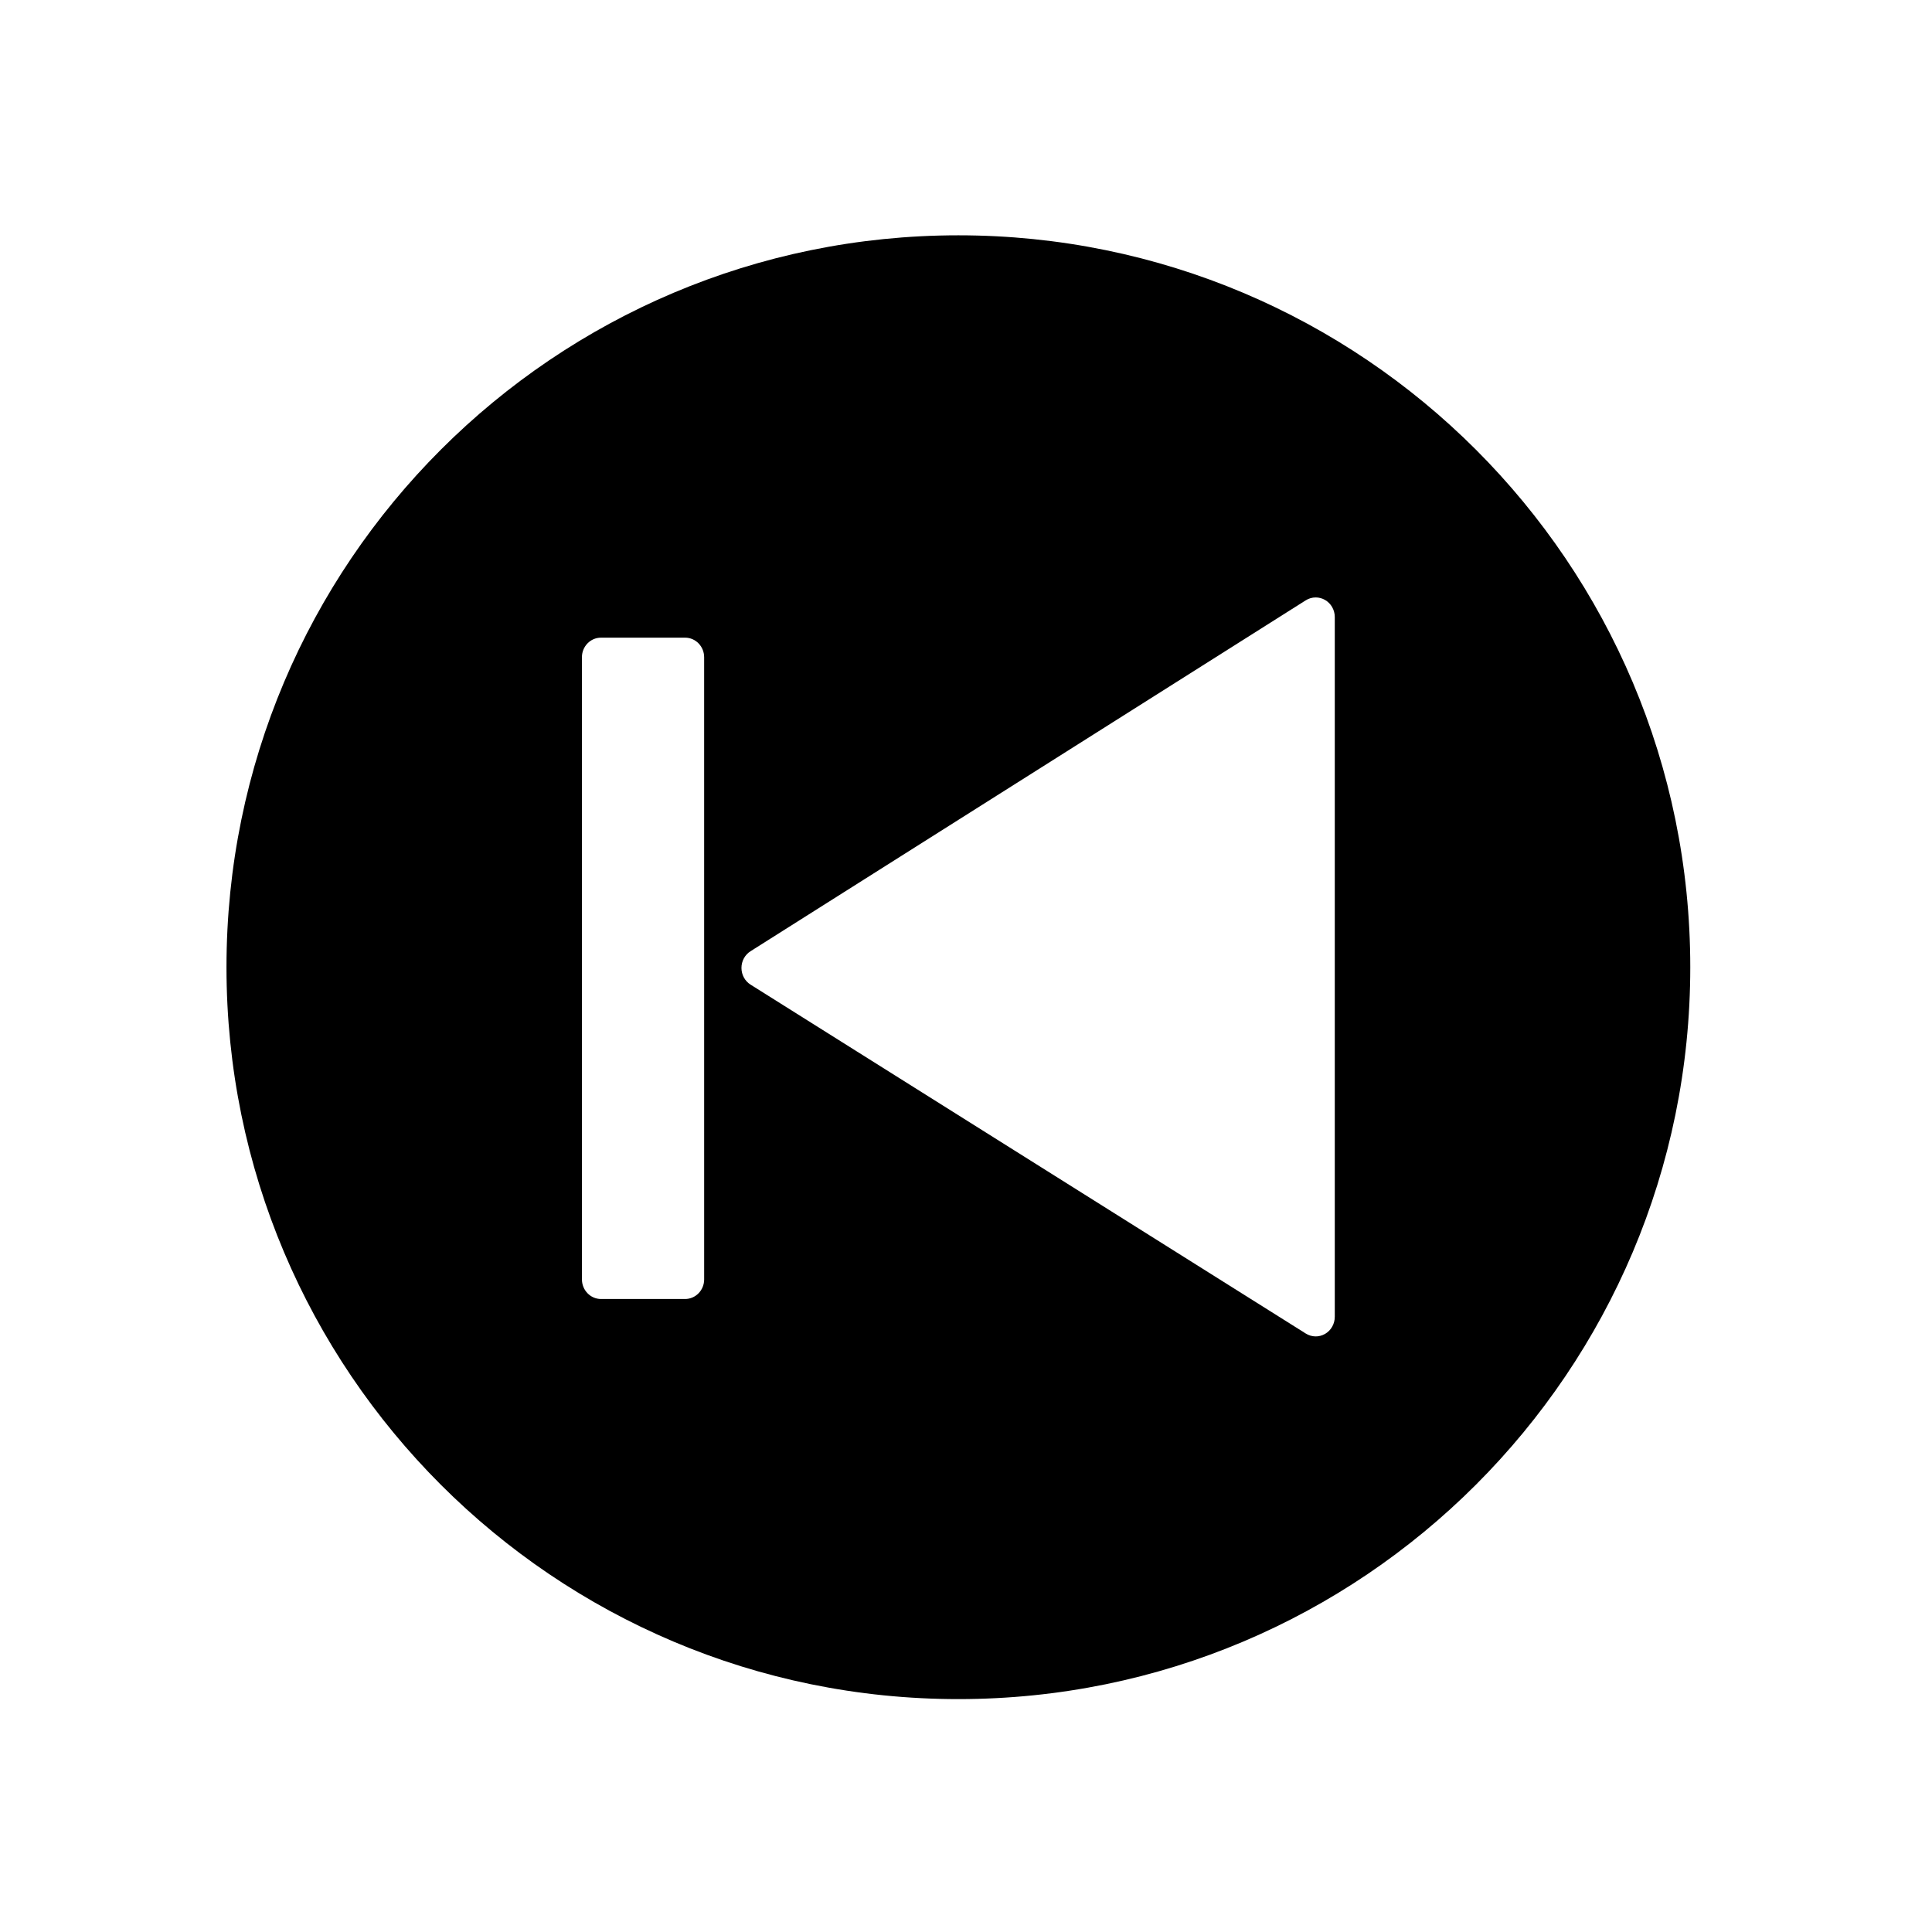 <?xml version="1.0" encoding="UTF-8"?>
<!-- Uploaded to: ICON Repo, www.svgrepo.com, Generator: ICON Repo Mixer Tools -->
<svg fill="#000000" width="800px" height="800px" version="1.1" viewBox="144 144 512 512" xmlns="http://www.w3.org/2000/svg">
 <path d="m397.98 206.36c-107.12 0-193.96 86.836-193.96 193.96 0 107.13 86.84 193.96 193.96 193.96s193.96-86.836 193.96-193.96c0-107.13-86.84-193.96-193.96-193.96zm-67.371 276.7c0 2.856-2.258 5.188-5.047 5.188h-22.293c-2.785 0-5.047-2.332-5.047-5.188l-0.004-164.89c0-2.863 2.262-5.184 5.047-5.184h22.293c2.793 0 5.047 2.324 5.047 5.184zm167.12 9.91c0 1.883-0.988 3.613-2.574 4.527-1.594 0.922-3.547 0.883-5.106-0.098l-147.14-92.461c-1.496-0.938-2.414-2.621-2.414-4.422-0.004-1.805 0.906-3.488 2.402-4.43l147.14-92.992c0.812-0.516 1.727-0.766 2.644-0.766 0.848 0 1.699 0.223 2.465 0.66 1.598 0.922 2.586 2.648 2.586 4.535v185.45z"/>
</svg>